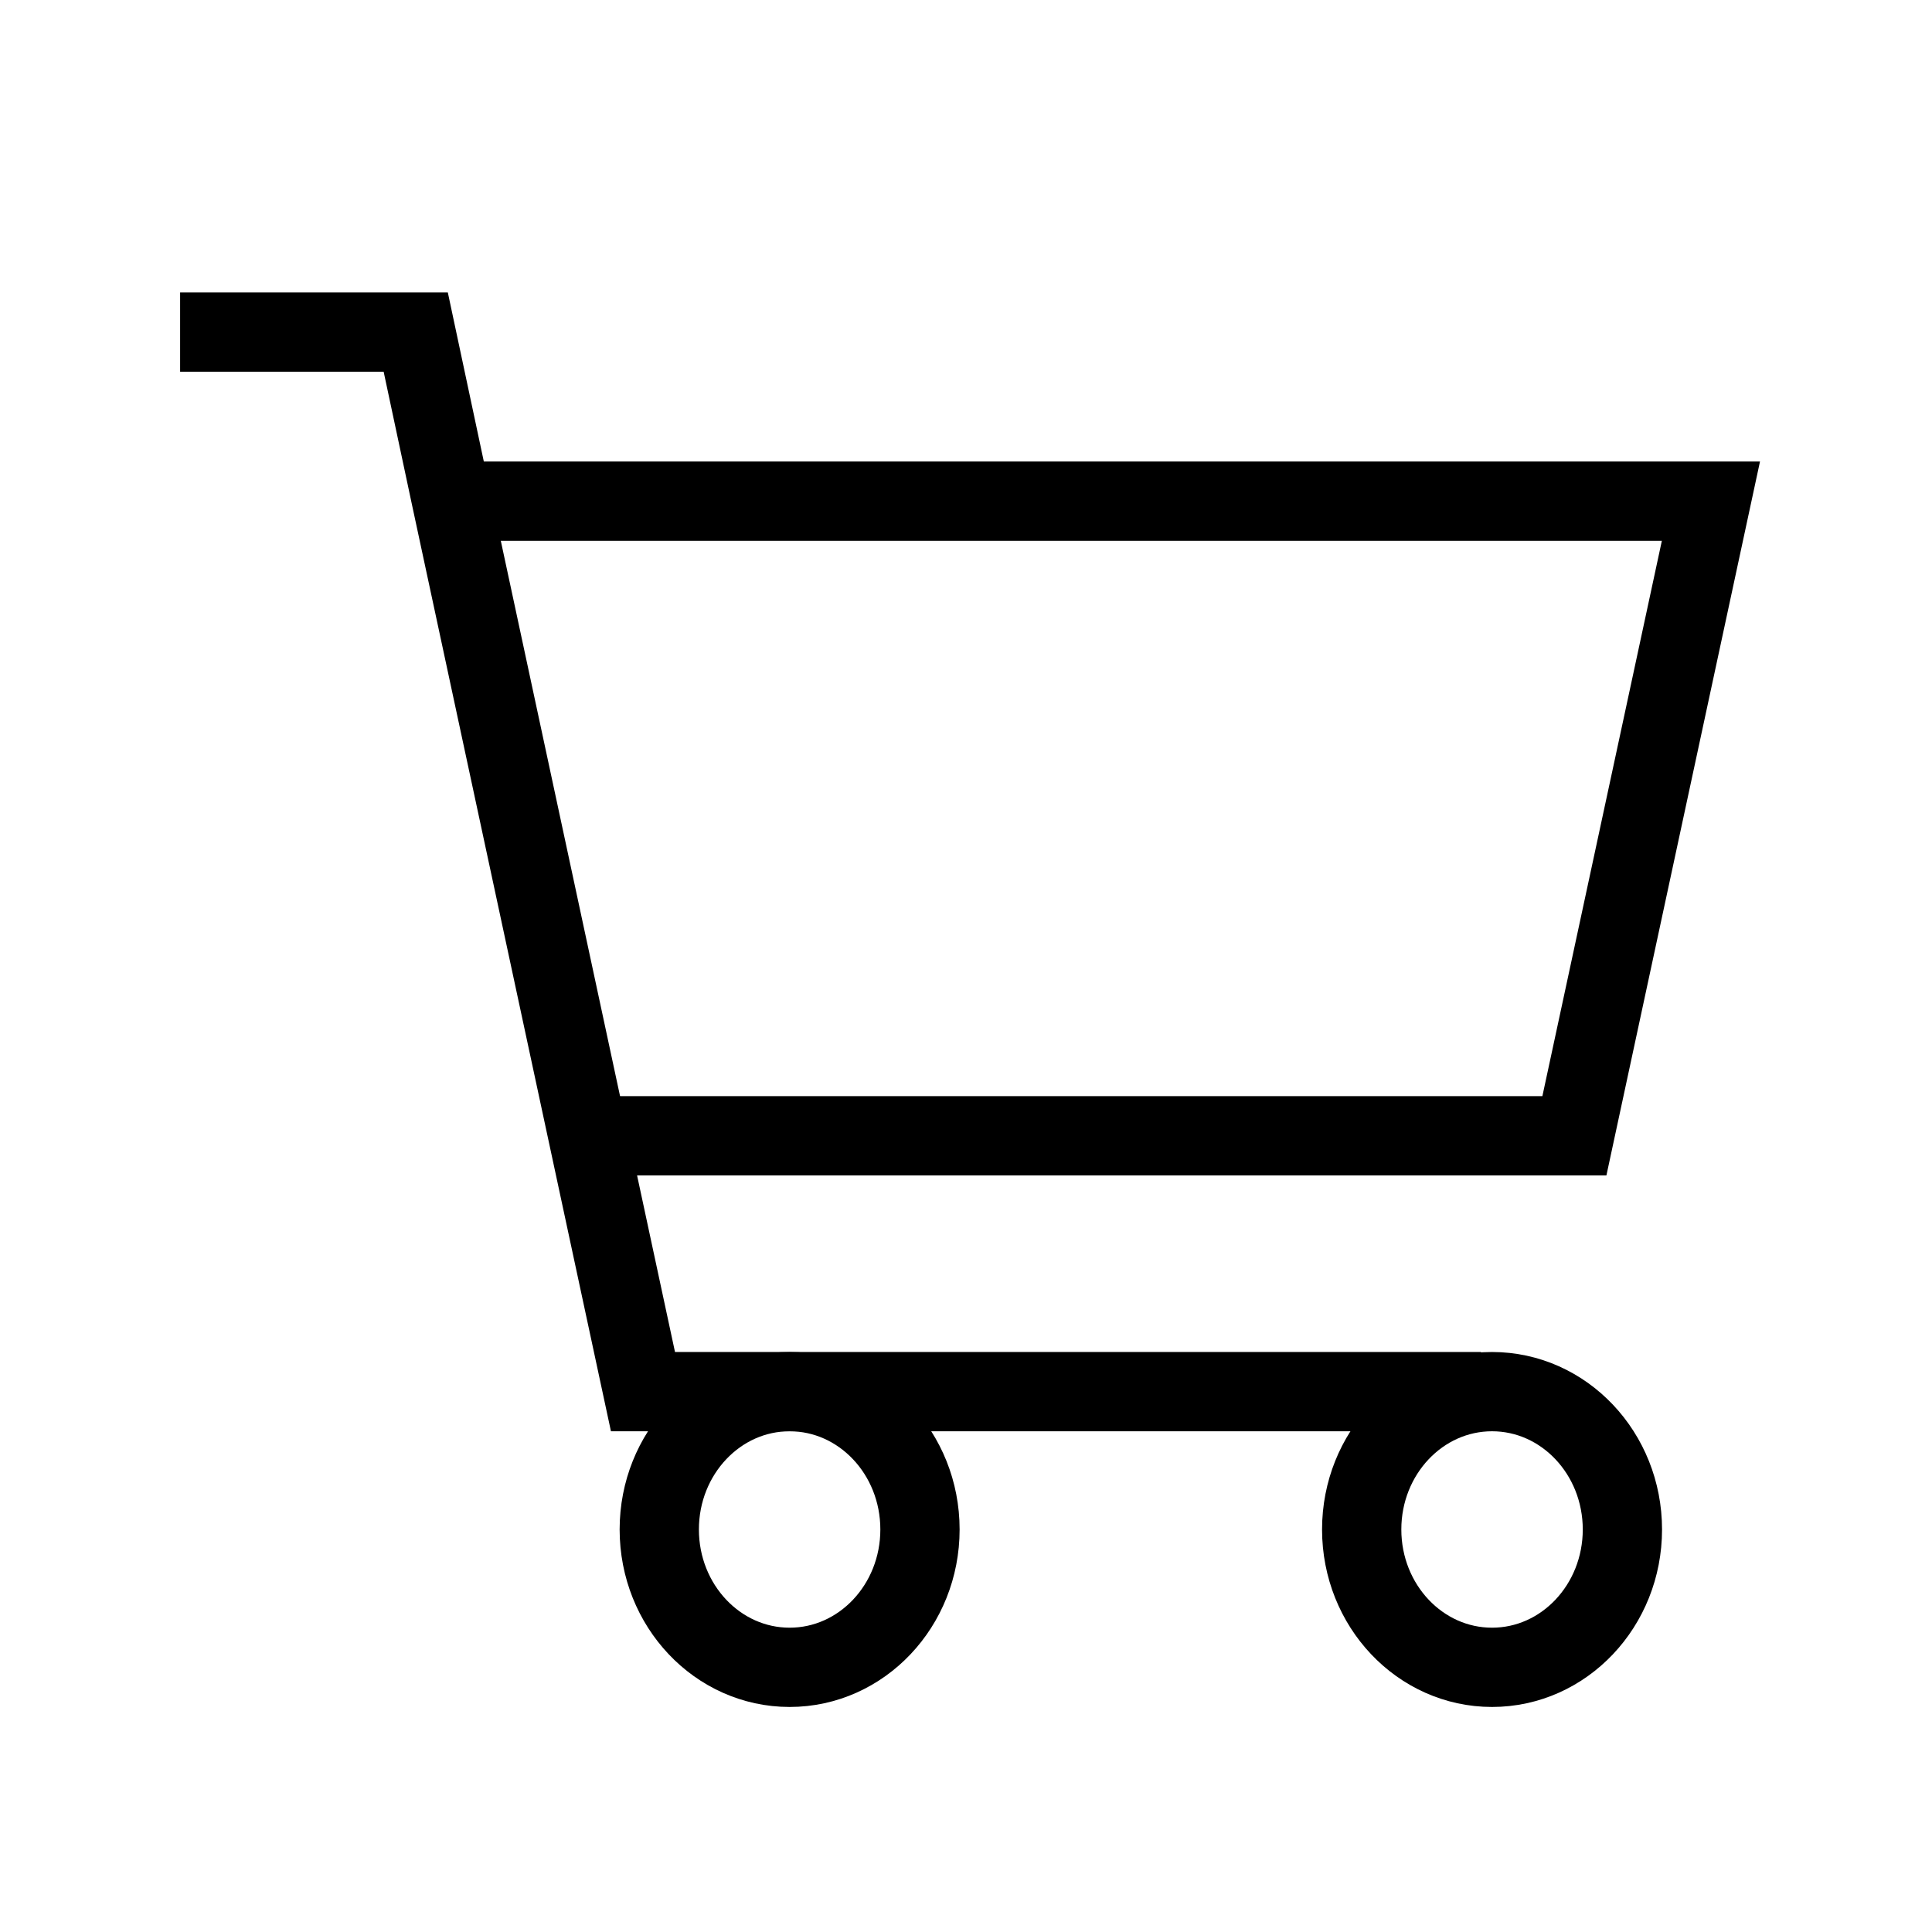 <?xml version="1.0" encoding="utf-8"?>
<!-- Generator: Adobe Illustrator 23.0.5, SVG Export Plug-In . SVG Version: 6.00 Build 0)  -->
<svg version="1.1" id="Capa_1" xmlns="http://www.w3.org/2000/svg" xmlns:xlink="http://www.w3.org/1999/xlink" x="0px" y="0px"
	 viewBox="0 0 43.87 43.87" style="enable-background:new 0 0 43.87 43.87;" xml:space="preserve">
<style type="text/css">
	.st0{fill:none;stroke:#000000;stroke-width:1.8;stroke-miterlimit:10;}
</style>
<g>
	<ellipse class="st0" cx="17.93" cy="34.73" rx="2.96" ry="3.13"/>
	<ellipse class="st0" cx="33.88" cy="34.73" rx="2.96" ry="3.13"/>
	<polyline class="st0" points="4.09,7.54 9.44,7.54 10.23,11.25 14.6,31.6 33.63,31.6 	"/>
	<polyline class="st0" points="10.76,11.38 38.85,11.38 35.75,25.79 13.6,25.79 	"/>
</g>
</svg>
